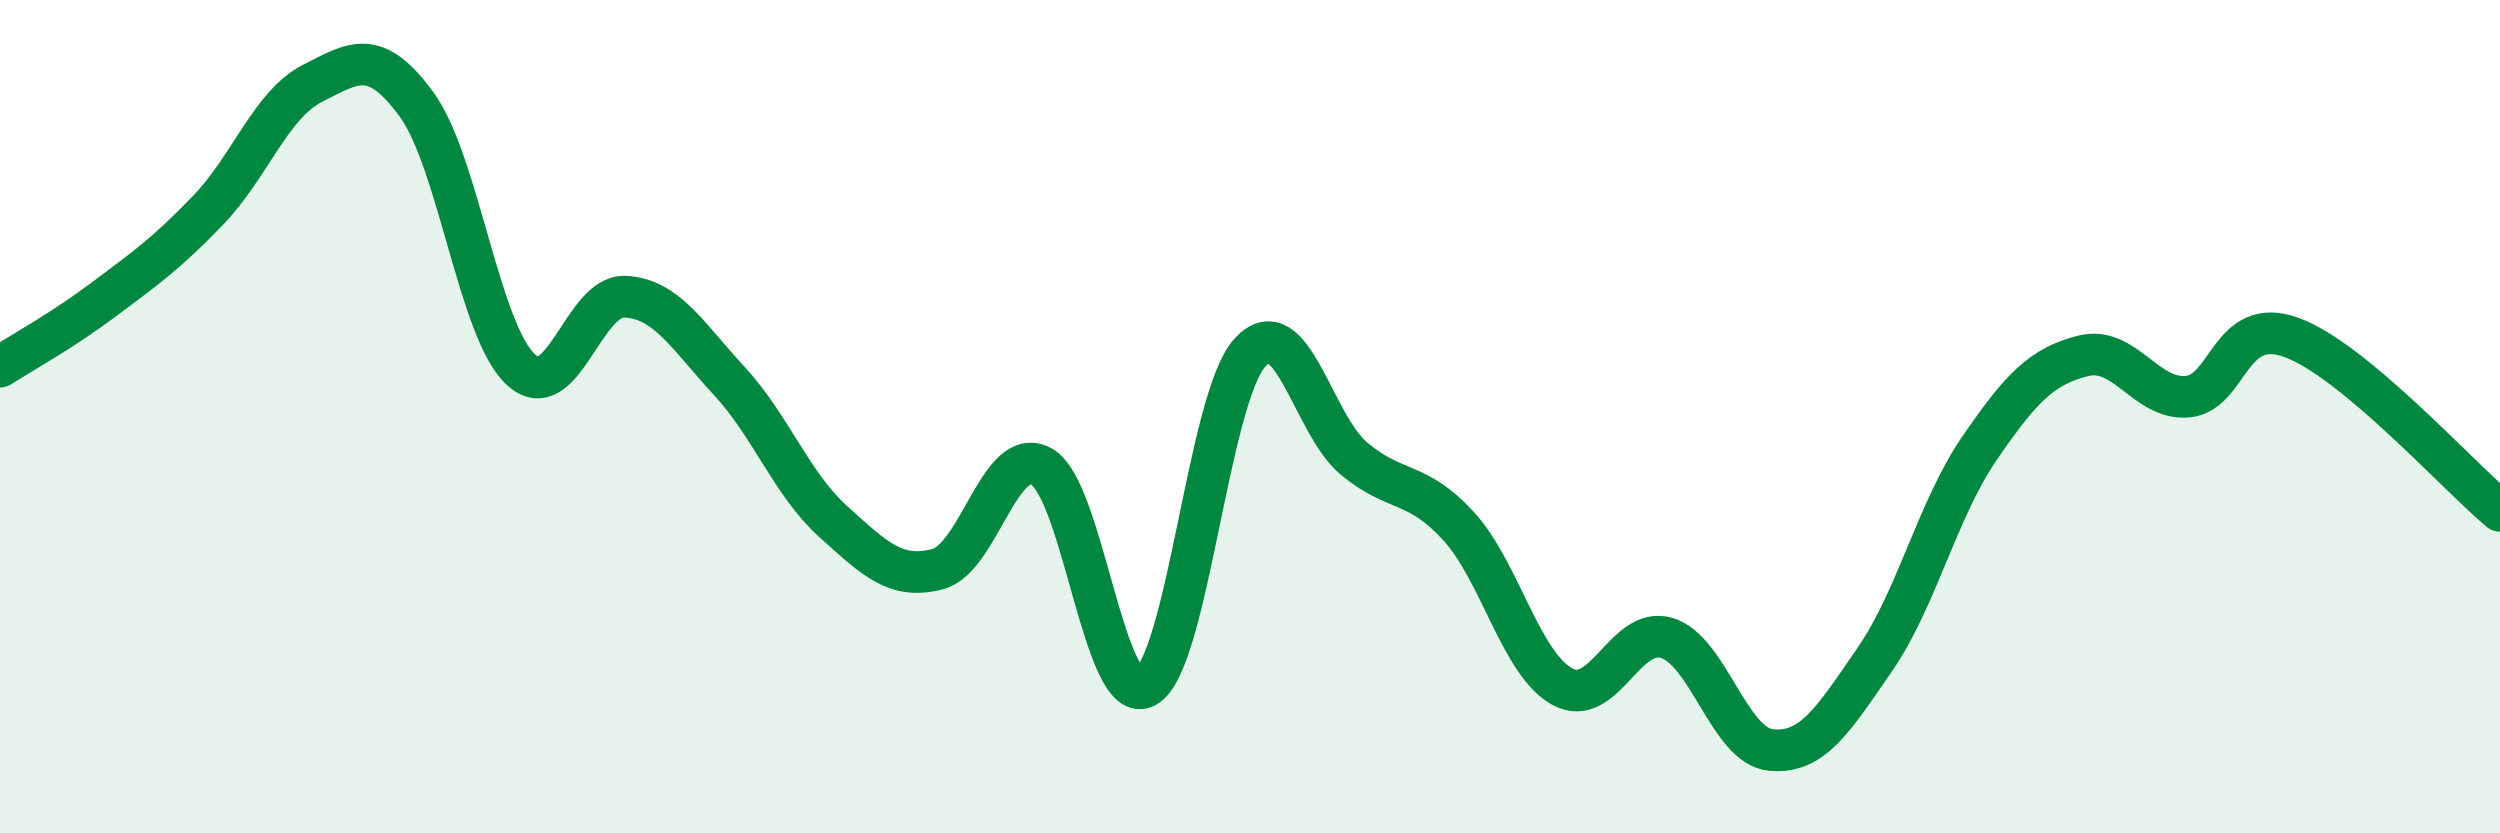 
    <svg width="60" height="20" viewBox="0 0 60 20" xmlns="http://www.w3.org/2000/svg">
      <path
        d="M 0,8.8 C 0.5,8.48 1.5,7.93 2.5,7.18 C 3.5,6.43 4,6.08 5,5.04 C 6,4 6.5,2.51 7.5,2 C 8.5,1.49 9,1.14 10,2.51 C 11,3.88 11.5,7.95 12.5,8.87 C 13.5,9.79 14,7.07 15,7.12 C 16,7.17 16.5,8.06 17.5,9.14 C 18.5,10.22 19,11.62 20,12.52 C 21,13.42 21.5,13.92 22.5,13.66 C 23.5,13.4 24,10.64 25,11.2 C 26,11.76 26.5,17.03 27.5,16.48 C 28.5,15.93 29,9.55 30,8.46 C 31,7.37 31.5,10.18 32.5,11.01 C 33.5,11.84 34,11.53 35,12.62 C 36,13.71 36.5,15.94 37.5,16.48 C 38.5,17.02 39,15.01 40,15.31 C 41,15.61 41.5,17.9 42.5,18 C 43.5,18.1 44,17.27 45,15.82 C 46,14.37 46.5,12.23 47.5,10.77 C 48.5,9.31 49,8.79 50,8.54 C 51,8.29 51.5,9.61 52.5,9.52 C 53.5,9.43 53.5,7.55 55,8.1 C 56.5,8.65 59,11.43 60,12.26L60 20L0 20Z"
        fill="#008740"
        opacity="0.1"
        stroke-linecap="round"
        stroke-linejoin="round"
      />
      <path
        d="M 0,8.8 C 0.5,8.48 1.5,7.93 2.5,7.18 C 3.5,6.43 4,6.08 5,5.04 C 6,4 6.5,2.51 7.5,2 C 8.5,1.49 9,1.14 10,2.51 C 11,3.88 11.5,7.95 12.5,8.87 C 13.5,9.79 14,7.07 15,7.12 C 16,7.17 16.5,8.06 17.5,9.14 C 18.5,10.22 19,11.62 20,12.52 C 21,13.42 21.5,13.92 22.5,13.66 C 23.5,13.4 24,10.64 25,11.2 C 26,11.76 26.5,17.03 27.5,16.48 C 28.5,15.93 29,9.55 30,8.46 C 31,7.37 31.5,10.18 32.5,11.01 C 33.5,11.84 34,11.53 35,12.62 C 36,13.71 36.5,15.94 37.5,16.48 C 38.5,17.02 39,15.01 40,15.31 C 41,15.61 41.5,17.9 42.5,18 C 43.5,18.1 44,17.27 45,15.82 C 46,14.37 46.5,12.23 47.5,10.77 C 48.5,9.31 49,8.79 50,8.54 C 51,8.29 51.5,9.61 52.5,9.52 C 53.5,9.43 53.5,7.55 55,8.1 C 56.5,8.65 59,11.43 60,12.26"
        stroke="#008740"
        stroke-width="1"
        fill="none"
        stroke-linecap="round"
        stroke-linejoin="round"
      />
    </svg>
  